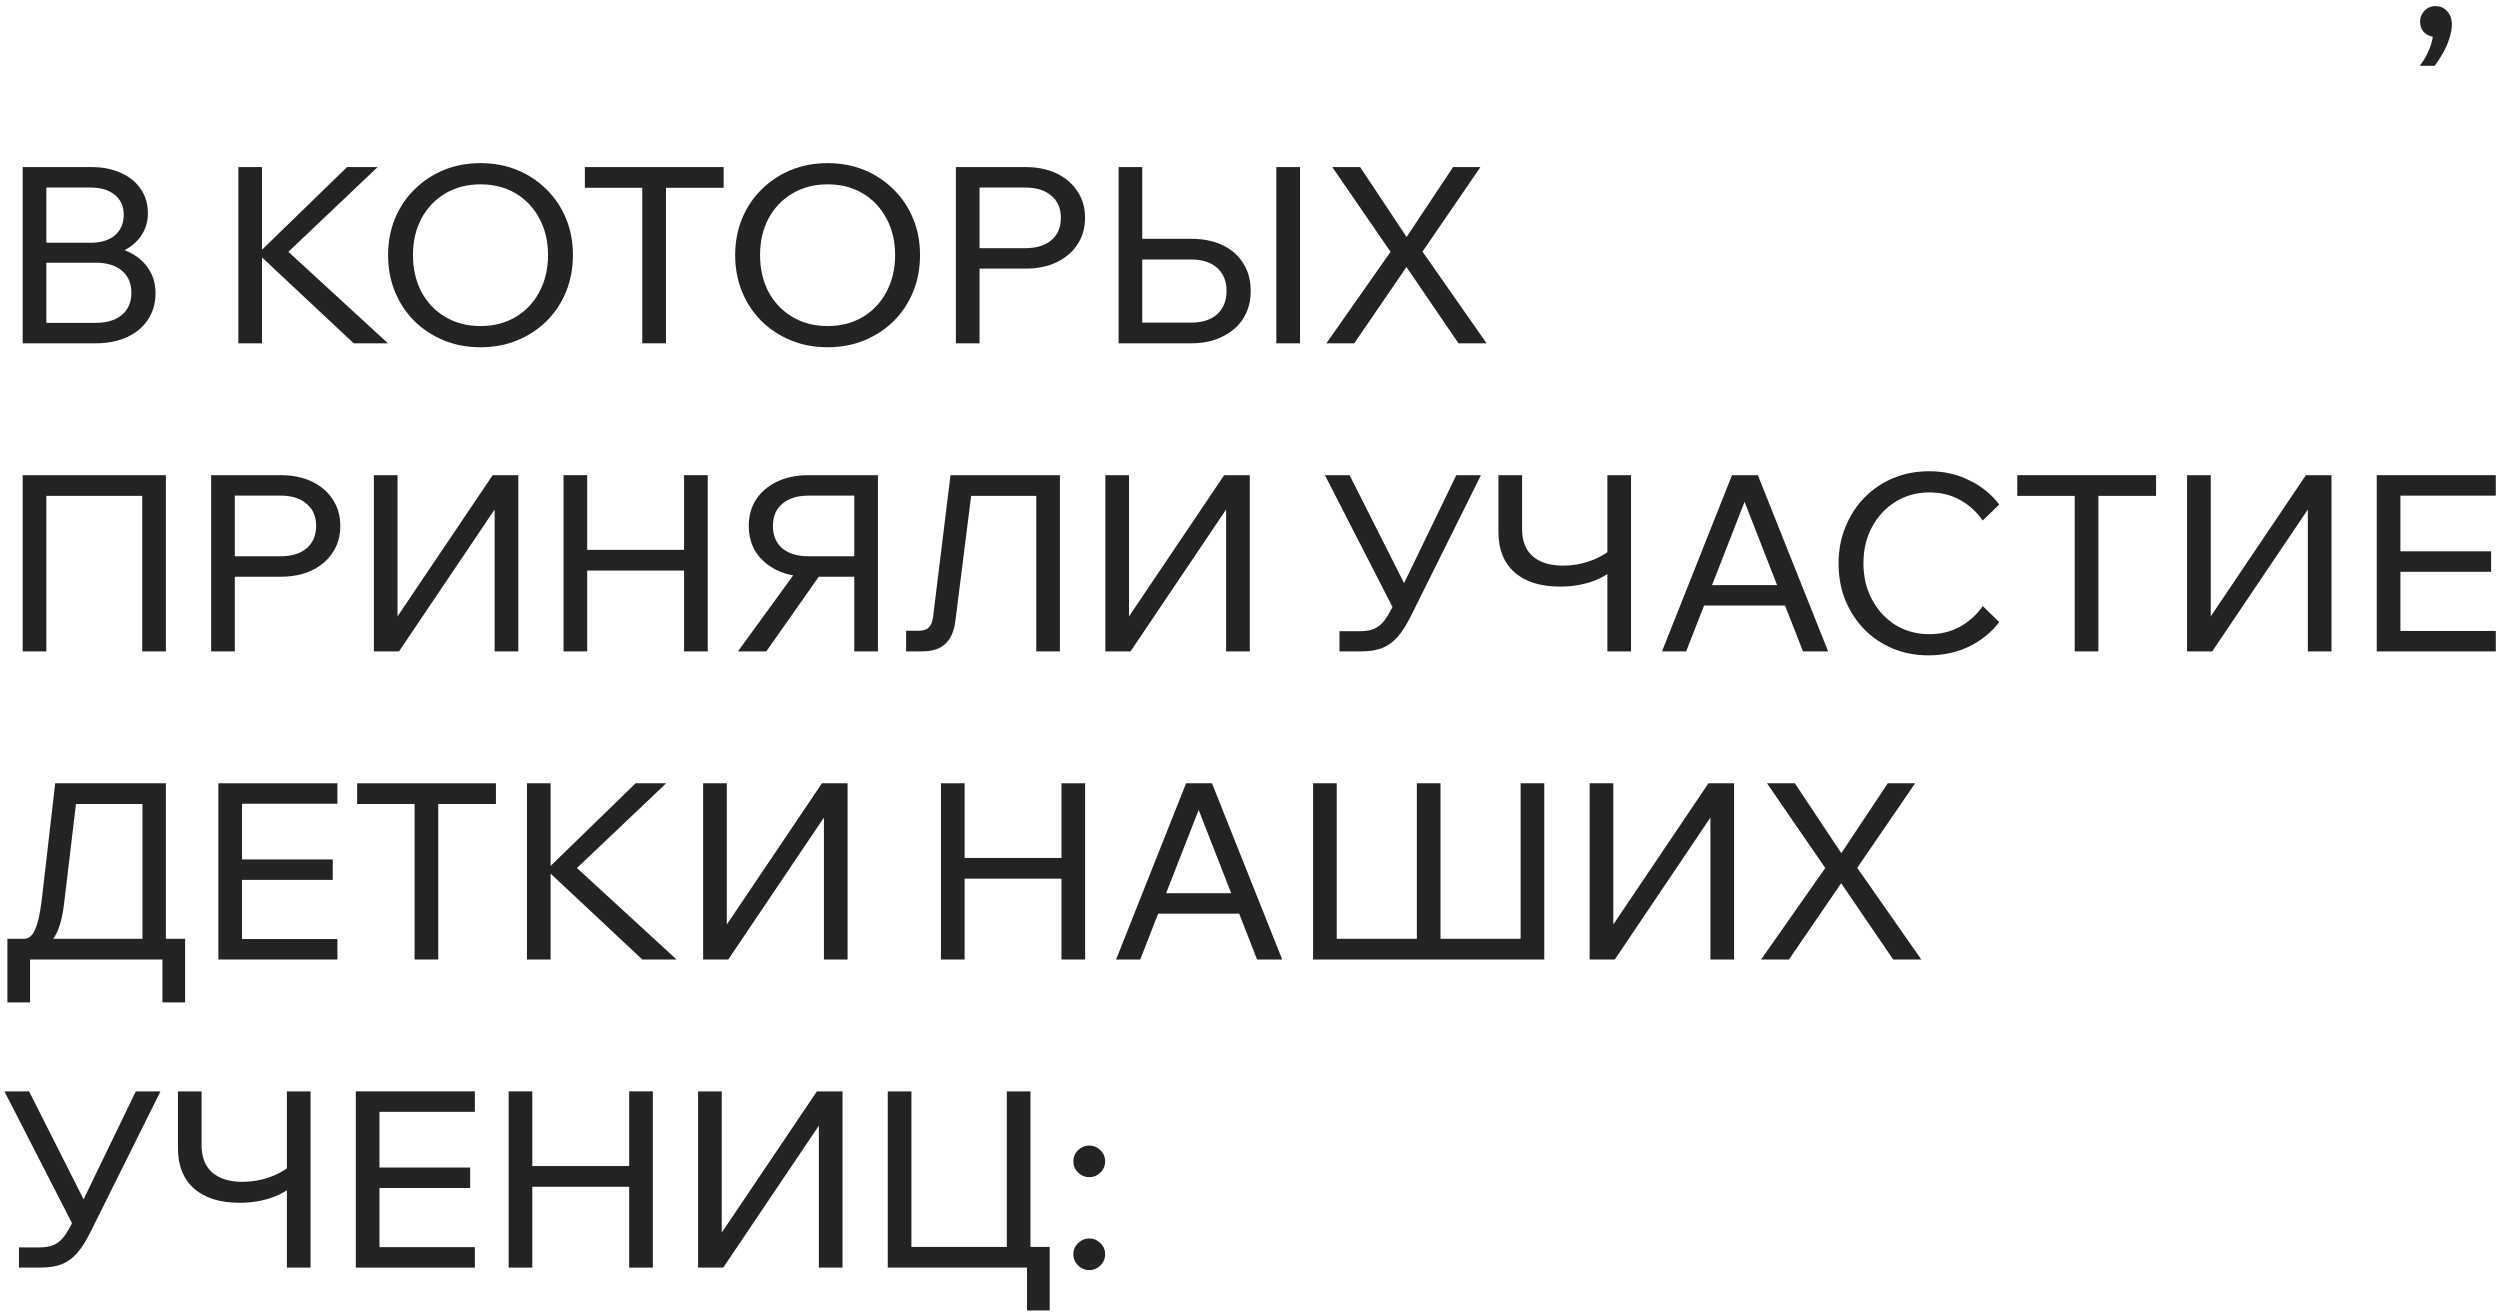 <?xml version="1.0" encoding="UTF-8"?> <svg xmlns="http://www.w3.org/2000/svg" width="284" height="149" viewBox="0 0 284 149" fill="none"> <path d="M276.573 7.472H274.893C275.36 6.856 275.733 6.193 276.013 5.484C276.293 4.775 276.415 4.168 276.377 3.664L276.713 4.196C276.209 4.196 275.78 4.037 275.425 3.72C275.089 3.384 274.921 2.964 274.921 2.46C274.921 1.975 275.089 1.564 275.425 1.228C275.761 0.873 276.172 0.696 276.657 0.696C277.217 0.696 277.665 0.892 278.001 1.284C278.356 1.657 278.533 2.161 278.533 2.796C278.533 3.263 278.44 3.776 278.253 4.336C278.085 4.915 277.843 5.475 277.525 6.016C277.227 6.557 276.909 7.043 276.573 7.472Z" fill="#232323"></path> <path d="M2.576 39V18.98H10.36C11.667 18.98 12.796 19.204 13.748 19.652C14.719 20.081 15.465 20.688 15.988 21.472C16.529 22.256 16.8 23.18 16.8 24.244C16.8 25.215 16.529 26.083 15.988 26.848C15.465 27.595 14.719 28.183 13.748 28.612C12.796 29.023 11.667 29.228 10.36 29.228H5.544V27.856H10.864C12.227 27.856 13.412 28.08 14.42 28.528C15.447 28.976 16.24 29.611 16.8 30.432C17.379 31.235 17.668 32.196 17.668 33.316C17.668 34.455 17.379 35.453 16.8 36.312C16.24 37.171 15.447 37.833 14.42 38.3C13.412 38.767 12.227 39 10.864 39H2.576ZM5.264 36.676H10.892C12.143 36.676 13.123 36.377 13.832 35.78C14.56 35.183 14.924 34.343 14.924 33.26C14.924 32.177 14.56 31.337 13.832 30.74C13.123 30.143 12.143 29.844 10.892 29.844H4.984V27.576H10.304C11.461 27.576 12.376 27.296 13.048 26.736C13.72 26.157 14.056 25.373 14.056 24.384C14.056 23.432 13.72 22.685 13.048 22.144C12.376 21.584 11.461 21.304 10.304 21.304H5.264V36.676Z" fill="#232323"></path> <path d="M29.764 39H27.076V18.98H29.764V39ZM44.072 39H40.18L29.092 28.612H29.512L39.424 18.98H42.896L32.368 28.976V28.248L44.072 39Z" fill="#232323"></path> <path d="M54.586 39.448C53.074 39.448 51.683 39.187 50.413 38.664C49.144 38.141 48.033 37.413 47.081 36.48C46.13 35.528 45.392 34.417 44.87 33.148C44.347 31.86 44.086 30.469 44.086 28.976C44.086 27.483 44.347 26.101 44.87 24.832C45.392 23.563 46.13 22.461 47.081 21.528C48.033 20.576 49.144 19.839 50.413 19.316C51.683 18.793 53.074 18.532 54.586 18.532C56.097 18.532 57.488 18.793 58.758 19.316C60.027 19.839 61.138 20.576 62.09 21.528C63.041 22.461 63.779 23.563 64.302 24.832C64.824 26.101 65.085 27.483 65.085 28.976C65.085 30.469 64.824 31.86 64.302 33.148C63.779 34.417 63.041 35.528 62.09 36.48C61.138 37.413 60.027 38.141 58.758 38.664C57.488 39.187 56.097 39.448 54.586 39.448ZM54.586 37.04C56.097 37.04 57.432 36.695 58.59 36.004C59.747 35.313 60.643 34.361 61.278 33.148C61.931 31.916 62.258 30.525 62.258 28.976C62.258 27.427 61.931 26.045 61.278 24.832C60.643 23.619 59.747 22.667 58.59 21.976C57.432 21.285 56.097 20.94 54.586 20.94C53.092 20.94 51.758 21.285 50.581 21.976C49.424 22.667 48.519 23.619 47.865 24.832C47.231 26.045 46.913 27.427 46.913 28.976C46.913 30.525 47.231 31.916 47.865 33.148C48.519 34.361 49.424 35.313 50.581 36.004C51.758 36.695 53.092 37.04 54.586 37.04Z" fill="#232323"></path> <path d="M75.653 39H72.965V21.052H75.653V39ZM82.205 21.332H66.441V18.98H82.205V21.332Z" fill="#232323"></path> <path d="M94.015 39.448C92.503 39.448 91.112 39.187 89.843 38.664C88.574 38.141 87.463 37.413 86.511 36.48C85.559 35.528 84.822 34.417 84.299 33.148C83.776 31.86 83.515 30.469 83.515 28.976C83.515 27.483 83.776 26.101 84.299 24.832C84.822 23.563 85.559 22.461 86.511 21.528C87.463 20.576 88.574 19.839 89.843 19.316C91.112 18.793 92.503 18.532 94.015 18.532C95.527 18.532 96.918 18.793 98.187 19.316C99.457 19.839 100.567 20.576 101.519 21.528C102.471 22.461 103.208 23.563 103.731 24.832C104.254 26.101 104.515 27.483 104.515 28.976C104.515 30.469 104.254 31.86 103.731 33.148C103.208 34.417 102.471 35.528 101.519 36.48C100.567 37.413 99.457 38.141 98.187 38.664C96.918 39.187 95.527 39.448 94.015 39.448ZM94.015 37.04C95.527 37.04 96.862 36.695 98.019 36.004C99.177 35.313 100.072 34.361 100.707 33.148C101.36 31.916 101.687 30.525 101.687 28.976C101.687 27.427 101.36 26.045 100.707 24.832C100.072 23.619 99.177 22.667 98.019 21.976C96.862 21.285 95.527 20.94 94.015 20.94C92.522 20.94 91.187 21.285 90.011 21.976C88.854 22.667 87.948 23.619 87.295 24.832C86.66 26.045 86.343 27.427 86.343 28.976C86.343 30.525 86.66 31.916 87.295 33.148C87.948 34.361 88.854 35.313 90.011 36.004C91.187 36.695 92.522 37.04 94.015 37.04Z" fill="#232323"></path> <path d="M111.276 39H108.588V18.98H116.484C117.846 18.98 119.032 19.223 120.04 19.708C121.048 20.193 121.832 20.865 122.392 21.724C122.97 22.583 123.26 23.591 123.26 24.748C123.26 25.905 122.97 26.913 122.392 27.772C121.832 28.631 121.048 29.303 120.04 29.788C119.032 30.273 117.846 30.516 116.484 30.516H110.996V28.192H116.484C117.734 28.192 118.714 27.893 119.424 27.296C120.152 26.68 120.516 25.831 120.516 24.748C120.516 23.665 120.152 22.825 119.424 22.228C118.714 21.612 117.734 21.304 116.484 21.304H111.276V39Z" fill="#232323"></path> <path d="M127.072 39V18.98H129.76V37.012L129.424 36.648H135.304C136.573 36.648 137.563 36.331 138.272 35.696C138.981 35.043 139.336 34.165 139.336 33.064C139.336 31.944 138.981 31.067 138.272 30.432C137.563 29.797 136.573 29.48 135.304 29.48H128.444V27.128H135.304C136.685 27.128 137.88 27.371 138.888 27.856C139.915 28.341 140.699 29.032 141.24 29.928C141.8 30.805 142.08 31.851 142.08 33.064C142.08 34.24 141.8 35.276 141.24 36.172C140.68 37.049 139.887 37.74 138.86 38.244C137.852 38.748 136.667 39 135.304 39H127.072ZM147.68 39H144.992V18.98H147.68V39Z" fill="#232323"></path> <path d="M153.84 39H150.676L158.376 28.024V29.2L151.348 18.98H154.512L160.168 27.492H159.412L165.068 18.98H168.176L161.176 29.2L161.204 28.024L168.876 39H165.684L159.384 29.76H160.168L153.84 39Z" fill="#232323"></path> <path d="M2.576 74V53.98H18.844V74H16.156V54.596L17.556 56.332H3.808L5.264 54.596V74H2.576Z" fill="#232323"></path> <path d="M26.674 74H23.986V53.98H31.882C33.245 53.98 34.43 54.223 35.438 54.708C36.446 55.193 37.23 55.865 37.79 56.724C38.369 57.583 38.658 58.591 38.658 59.748C38.658 60.905 38.369 61.913 37.79 62.772C37.23 63.631 36.446 64.303 35.438 64.788C34.43 65.273 33.245 65.516 31.882 65.516H26.394V63.192H31.882C33.133 63.192 34.113 62.893 34.822 62.296C35.55 61.68 35.914 60.831 35.914 59.748C35.914 58.665 35.55 57.825 34.822 57.228C34.113 56.612 33.133 56.304 31.882 56.304H26.674V74Z" fill="#232323"></path> <path d="M42.47 74V53.98H45.158V72.516H43.478L55.966 53.98H58.878V74H56.19V55.548H57.758L45.326 74H42.47Z" fill="#232323"></path> <path d="M77.709 74V53.98H80.397V74H77.709ZM66.705 74H64.017V53.98H66.705V74ZM66.425 64.816V62.464H77.989V64.816H66.425Z" fill="#232323"></path> <path d="M97.045 74V56.304H91.837C90.586 56.304 89.597 56.612 88.869 57.228C88.159 57.825 87.805 58.665 87.805 59.748C87.805 60.831 88.159 61.68 88.869 62.296C89.597 62.893 90.586 63.192 91.837 63.192H97.325V65.516H91.837C90.493 65.516 89.308 65.273 88.281 64.788C87.273 64.303 86.48 63.631 85.901 62.772C85.341 61.913 85.061 60.905 85.061 59.748C85.061 58.591 85.341 57.583 85.901 56.724C86.48 55.865 87.273 55.193 88.281 54.708C89.308 54.223 90.493 53.98 91.837 53.98H99.733V74H97.045ZM83.829 74L90.605 64.676H93.601L87.049 74H83.829Z" fill="#232323"></path> <path d="M102.936 74V71.648H104.364C104.868 71.648 105.242 71.536 105.484 71.312C105.746 71.069 105.914 70.687 105.988 70.164L107.976 53.98H120.408V74H117.72V54.512L119.372 56.332H108.732L110.552 54.512L108.536 70.5C108.443 71.303 108.238 71.965 107.92 72.488C107.622 72.992 107.202 73.375 106.66 73.636C106.138 73.879 105.484 74 104.7 74H102.936Z" fill="#232323"></path> <path d="M125.568 74V53.98H128.256V72.516H126.576L139.064 53.98H141.976V74H139.288V55.548H140.856L128.424 74H125.568Z" fill="#232323"></path> <path d="M152.164 74V71.704H154.544C155.16 71.704 155.682 71.611 156.112 71.424C156.541 71.237 156.924 70.929 157.26 70.5C157.596 70.052 157.95 69.445 158.324 68.68L165.436 53.98H168.236L160.34 69.856C159.836 70.883 159.322 71.704 158.8 72.32C158.277 72.917 157.689 73.347 157.036 73.608C156.382 73.869 155.57 74 154.6 74H152.164ZM158.464 69.492L150.512 53.98H153.312L160.536 68.288L158.464 69.492Z" fill="#232323"></path> <path d="M177.222 66.636C175.001 66.636 173.274 66.095 172.042 65.012C170.829 63.929 170.222 62.399 170.222 60.42V53.98H172.91V60.112C172.91 61.456 173.312 62.483 174.114 63.192C174.936 63.901 176.084 64.256 177.558 64.256C178.566 64.256 179.546 64.097 180.498 63.78C181.469 63.444 182.272 63.015 182.906 62.492L183.83 64.256C183.009 65.04 182.029 65.637 180.89 66.048C179.77 66.44 178.548 66.636 177.222 66.636ZM182.598 74V53.98H185.286V74H182.598Z" fill="#232323"></path> <path d="M203.755 68.792H192.555V66.468H203.755V68.792ZM207.675 74H204.819L197.679 55.716H198.687L191.547 74H188.803L196.755 53.98H199.695L207.675 74Z" fill="#232323"></path> <path d="M225.239 68.848L227.115 70.668C226.238 71.825 225.099 72.749 223.699 73.44C222.299 74.112 220.759 74.448 219.079 74.448C217.604 74.448 216.242 74.187 214.991 73.664C213.759 73.141 212.686 72.413 211.771 71.48C210.856 70.528 210.138 69.417 209.615 68.148C209.111 66.879 208.859 65.497 208.859 64.004C208.859 62.511 209.12 61.129 209.643 59.86C210.166 58.572 210.884 57.461 211.799 56.528C212.732 55.576 213.824 54.839 215.075 54.316C216.326 53.793 217.688 53.532 219.163 53.532C220.824 53.532 222.346 53.877 223.727 54.568C225.108 55.24 226.238 56.155 227.115 57.312L225.239 59.132C224.567 58.161 223.718 57.387 222.691 56.808C221.664 56.229 220.488 55.94 219.163 55.94C217.744 55.94 216.466 56.295 215.327 57.004C214.207 57.695 213.32 58.647 212.667 59.86C212.014 61.055 211.687 62.436 211.687 64.004C211.687 65.535 212.014 66.907 212.667 68.12C213.32 69.333 214.207 70.295 215.327 71.004C216.466 71.695 217.744 72.04 219.163 72.04C220.488 72.04 221.664 71.751 222.691 71.172C223.718 70.593 224.567 69.819 225.239 68.848Z" fill="#232323"></path> <path d="M238.376 74H235.688V56.052H238.376V74ZM244.928 56.332H229.163V53.98H244.928V56.332Z" fill="#232323"></path> <path d="M248.451 74V53.98H251.139V72.516H249.459L261.947 53.98H264.859V74H262.171V55.548H263.739L251.307 74H248.451Z" fill="#232323"></path> <path d="M283.522 74H269.998V53.98H283.522V56.304H272.686V71.676H283.522V74ZM282.99 64.956H272.406V62.632H282.99V64.956Z" fill="#232323"></path> <path d="M1.932 107.88V106.648H2.744C3.267 106.648 3.677 106.303 3.976 105.612C4.293 104.921 4.545 103.82 4.732 102.308L6.272 88.98H18.844V107.74H16.184V89.512L17.808 91.332H6.944L8.848 89.512L7.28 102.644C7.149 103.783 6.935 104.744 6.636 105.528C6.356 106.293 5.936 106.881 5.376 107.292C4.835 107.684 4.088 107.88 3.136 107.88H1.932ZM0.84 113.872V106.648H21.028V113.872H18.452V107.32L20.384 109H2.548L3.416 107.404V113.872H0.84Z" fill="#232323"></path> <path d="M38.33 109H24.806V88.98H38.33V91.304H27.494V106.676H38.33V109ZM37.798 99.956H27.214V97.632H37.798V99.956Z" fill="#232323"></path> <path d="M49.786 109H47.098V91.052H49.786V109ZM56.338 91.332H40.574V88.98H56.338V91.332Z" fill="#232323"></path> <path d="M62.549 109H59.861V88.98H62.549V109ZM76.857 109H72.965L61.877 98.612H62.297L72.209 88.98H75.681L65.153 98.976V98.248L76.857 109Z" fill="#232323"></path> <path d="M79.877 109V88.98H82.565V107.516H80.885L93.373 88.98H96.285V109H93.597V90.548H95.165L82.733 109H79.877Z" fill="#232323"></path> <path d="M120.584 109V88.98H123.272V109H120.584ZM109.58 109H106.892V88.98H109.58V109ZM109.3 99.816V97.464H120.864V99.816H109.3Z" fill="#232323"></path> <path d="M141.74 103.792H130.54V101.468H141.74V103.792ZM145.66 109H142.804L135.664 90.716H136.672L129.532 109H126.788L134.74 88.98H137.68L145.66 109Z" fill="#232323"></path> <path d="M149.166 109V88.98H151.854V108.44L150.342 106.648H162.018L160.954 108.44V88.98H163.642V108.44L162.578 106.648H174.254L172.742 108.44V88.98H175.43V109H149.166Z" fill="#232323"></path> <path d="M180.584 109V88.98H183.272V107.516H181.592L194.08 88.98H196.992V109H194.304V90.548H195.872L183.44 109H180.584Z" fill="#232323"></path> <path d="M203.223 109H200.059L207.759 98.024V99.2L200.731 88.98H203.895L209.551 97.492H208.795L214.451 88.98H217.559L210.559 99.2L210.587 98.024L218.259 109H215.067L208.767 99.76H209.551L203.223 109Z" fill="#232323"></path> <path d="M2.156 144V141.704H4.536C5.152 141.704 5.675 141.611 6.104 141.424C6.533 141.237 6.916 140.929 7.252 140.5C7.588 140.052 7.943 139.445 8.316 138.68L15.428 123.98H18.228L10.332 139.856C9.828 140.883 9.315 141.704 8.792 142.32C8.269 142.917 7.681 143.347 7.028 143.608C6.375 143.869 5.563 144 4.592 144H2.156ZM8.456 139.492L0.504 123.98H3.304L10.528 138.288L8.456 139.492Z" fill="#232323"></path> <path d="M27.214 136.636C24.993 136.636 23.266 136.095 22.034 135.012C20.821 133.929 20.214 132.399 20.214 130.42V123.98H22.902V130.112C22.902 131.456 23.304 132.483 24.106 133.192C24.928 133.901 26.076 134.256 27.55 134.256C28.558 134.256 29.538 134.097 30.49 133.78C31.461 133.444 32.264 133.015 32.898 132.492L33.822 134.256C33.001 135.04 32.021 135.637 30.882 136.048C29.762 136.44 28.54 136.636 27.214 136.636ZM32.59 144V123.98H35.278V144H32.59Z" fill="#232323"></path> <path d="M53.944 144H40.42V123.98H53.944V126.304H43.108V141.676H53.944V144ZM53.412 134.956H42.828V132.632H53.412V134.956Z" fill="#232323"></path> <path d="M71.475 144V123.98H74.163V144H71.475ZM60.471 144H57.783V123.98H60.471V144ZM60.191 134.816V132.464H71.755V134.816H60.191Z" fill="#232323"></path> <path d="M79.302 144V123.98H81.99V142.516H80.311L92.799 123.98H95.71V144H93.022V125.548H94.591L82.159 144H79.302Z" fill="#232323"></path> <path d="M100.849 144V123.98H103.537V143.384L102.081 141.648H115.773L114.373 143.384V123.98H117.061V144H100.849ZM116.669 148.872V141.648H119.245V148.872H116.669Z" fill="#232323"></path> <path d="M125.545 142.488C125.545 142.973 125.368 143.393 125.013 143.748C124.658 144.103 124.238 144.28 123.753 144.28C123.249 144.28 122.82 144.103 122.465 143.748C122.11 143.393 121.933 142.973 121.933 142.488C121.933 141.984 122.11 141.564 122.465 141.228C122.82 140.873 123.249 140.696 123.753 140.696C124.238 140.696 124.658 140.873 125.013 141.228C125.368 141.564 125.545 141.984 125.545 142.488ZM125.545 131.932C125.545 132.417 125.368 132.837 125.013 133.192C124.658 133.547 124.238 133.724 123.753 133.724C123.249 133.724 122.82 133.547 122.465 133.192C122.11 132.837 121.933 132.417 121.933 131.932C121.933 131.428 122.11 131.008 122.465 130.672C122.82 130.317 123.249 130.14 123.753 130.14C124.238 130.14 124.658 130.317 125.013 130.672C125.368 131.008 125.545 131.428 125.545 131.932Z" fill="#232323"></path> </svg> 